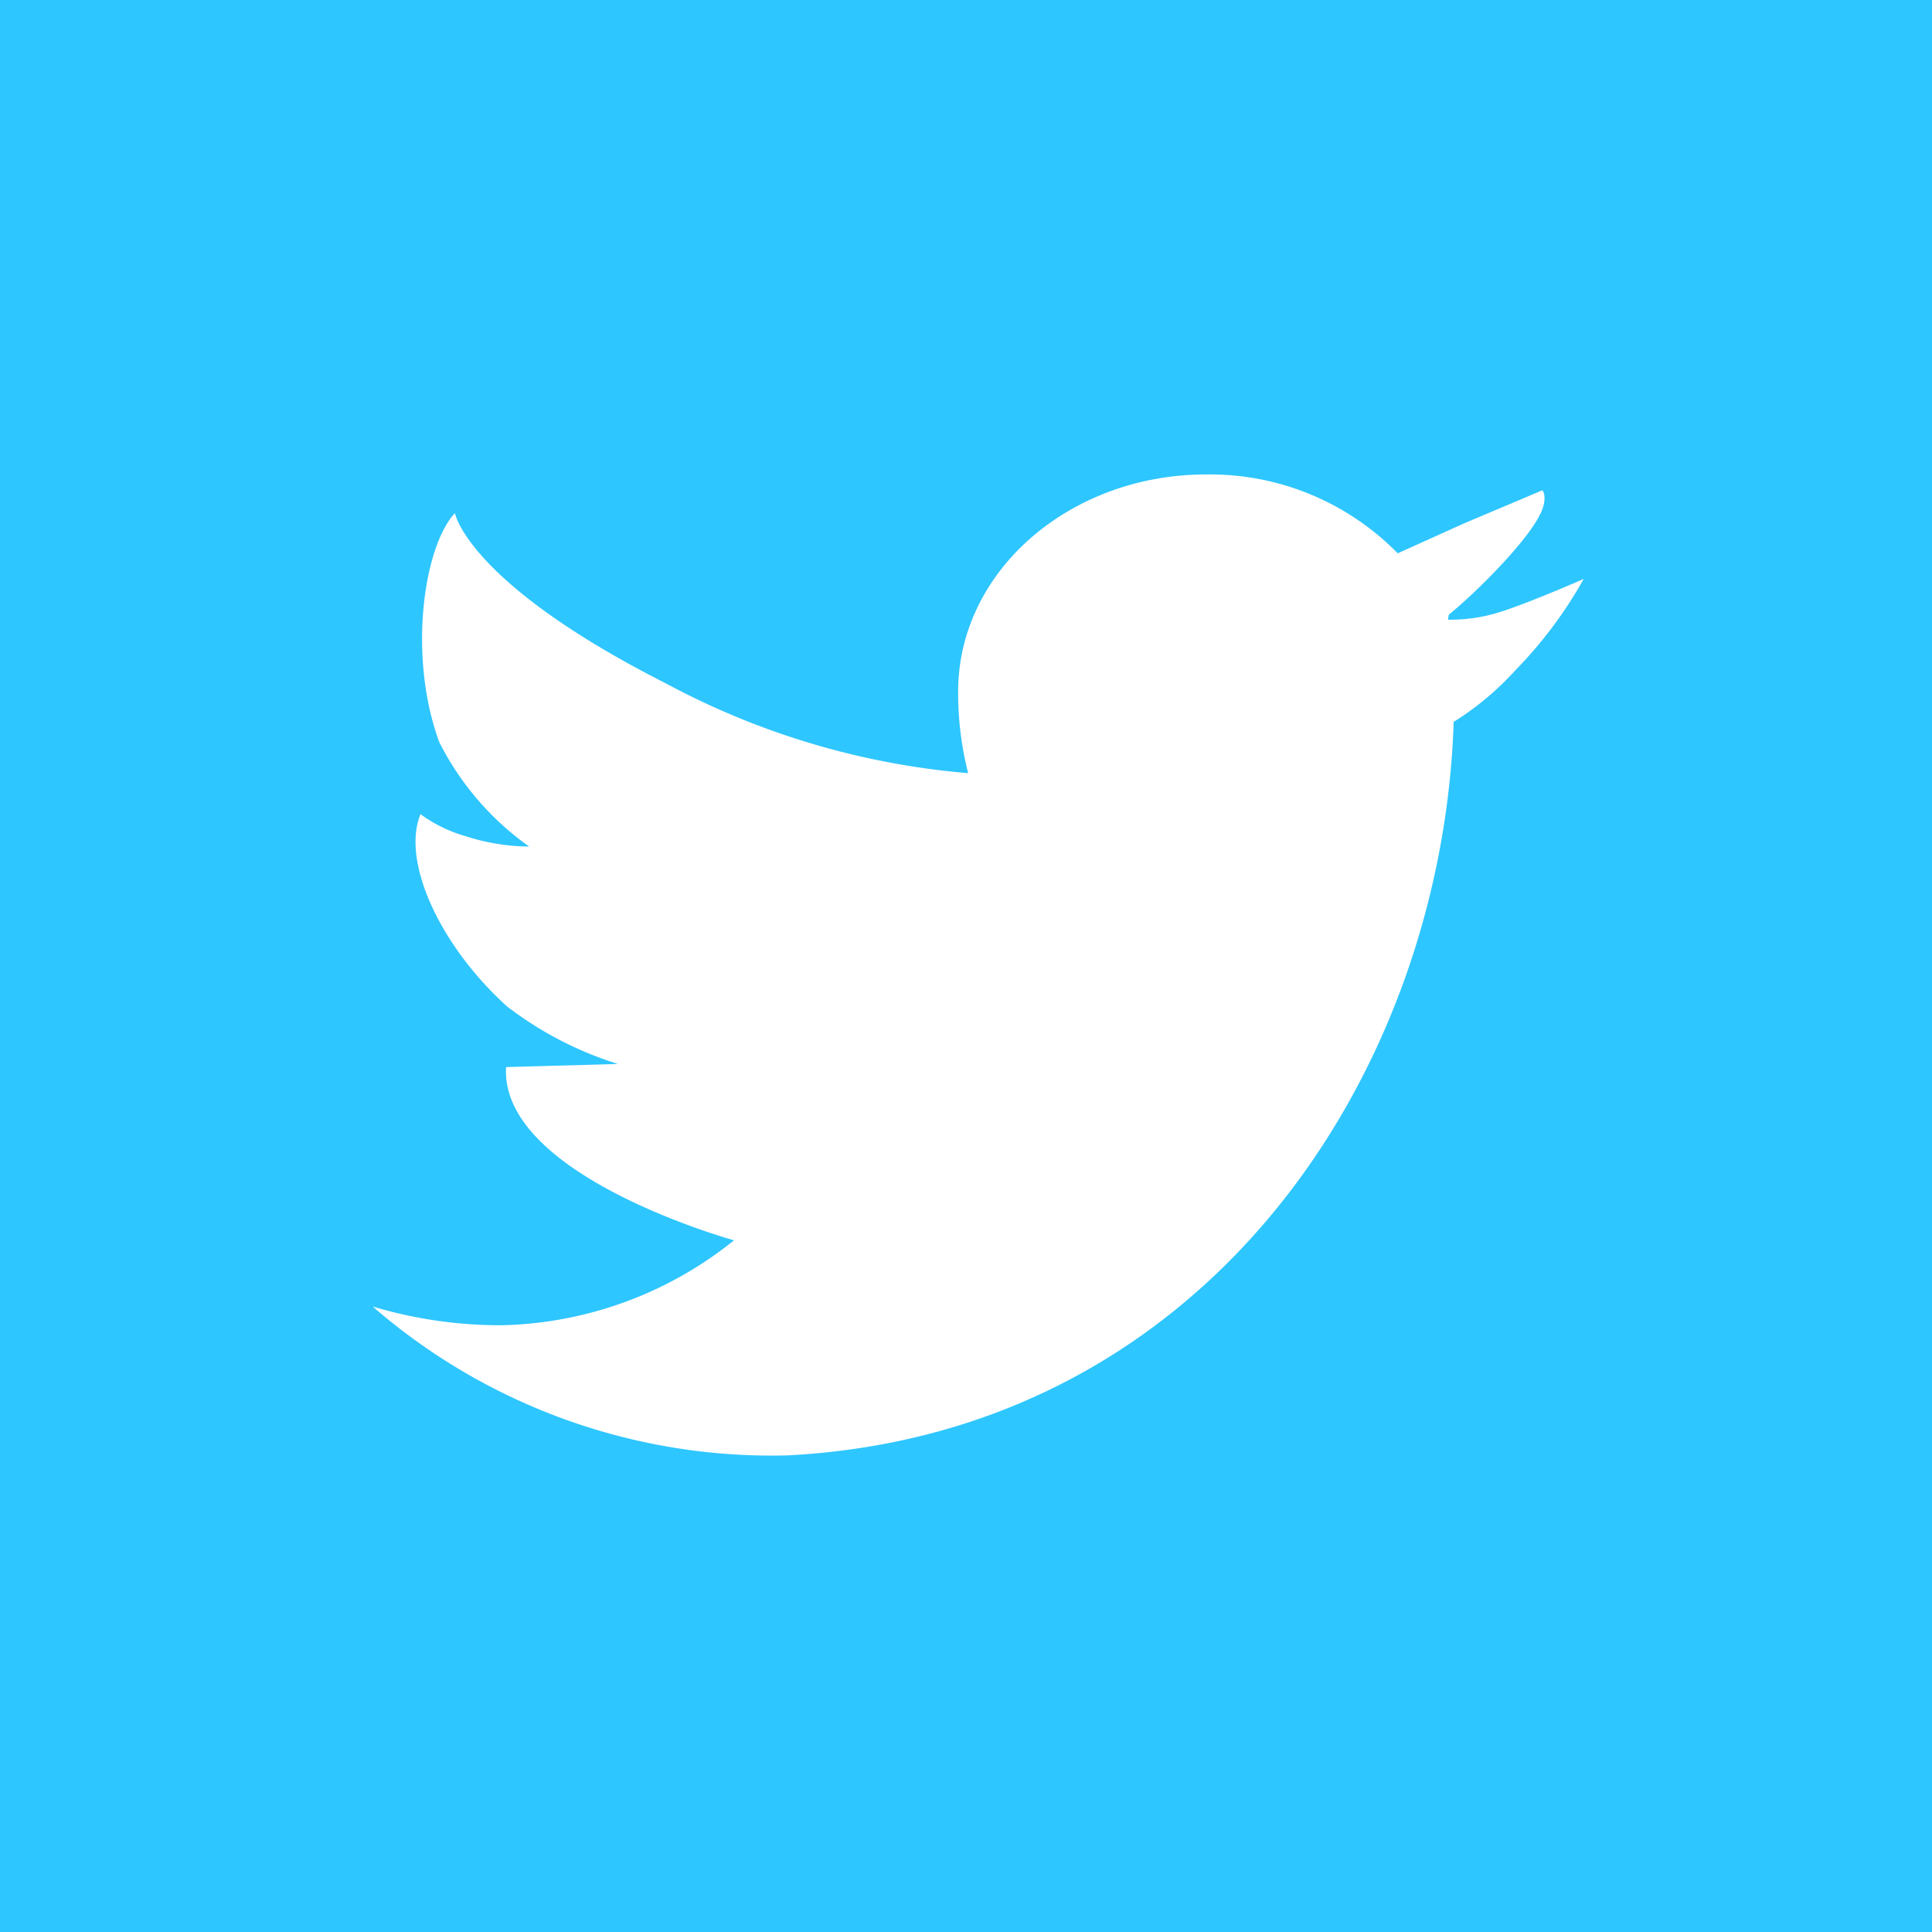 <svg id="Grupo_384" data-name="Grupo 384" xmlns="http://www.w3.org/2000/svg" width="58" height="58" viewBox="0 0 58 58">
  <rect id="Rectángulo_314" data-name="Rectángulo 314" width="58" height="58" fill="#2ec6ff"/>
  <g id="Grupo_383" data-name="Grupo 383" transform="translate(11.193 14.246)">
    <path id="Trazado_565" data-name="Trazado 565" d="M532.284,273.339Z" transform="translate(-497.173 -272.868)" fill="#fff"/>
    <path id="Trazado_566" data-name="Trazado 566" d="M473.681,276.275a4.845,4.845,0,0,1-1.41.184l.026-.15c.734-.588,2.586-2.391,2.831-3.235.106-.364-.019-.49-.02-.5l-2.365,1-1.979.893h0a7.893,7.893,0,0,0-5.746-2.368c-4.115,0-7.45,2.915-7.45,6.512a9.676,9.676,0,0,0,.3,2.456c0,.188.008-.189,0,0a23.247,23.247,0,0,1-9.069-2.692c-5.966-3.023-6.339-5.115-6.339-5.115-.937,1-1.42,4.29-.471,6.872a8.564,8.564,0,0,0,2.7,3.138h0a6.328,6.328,0,0,1-1.913-.313,4.218,4.218,0,0,1-1.349-.659c-.582,1.42.586,3.955,2.6,5.773a10.7,10.7,0,0,0,3.326,1.726l-3.357.094c-.189,3.264,6.843,5.2,6.843,5.2h0a11.5,11.5,0,0,1-7.016,2.55,13.366,13.366,0,0,1-3.831-.562,18.268,18.268,0,0,0,12.472,4.468c12.556-.66,19.644-11.453,19.981-22.052l.016.022a8.809,8.809,0,0,0,1.846-1.551,13,13,0,0,0,2.04-2.729S474.47,276.058,473.681,276.275Z" transform="translate(-439.996 -272.102)" fill="#fff"/>
    <path id="Trazado_567" data-name="Trazado 567" d="M532.284,273.34c.009.2,0,.02,0,0Z" transform="translate(-497.172 -272.869)" fill="#fff"/>
  </g>
</svg>
